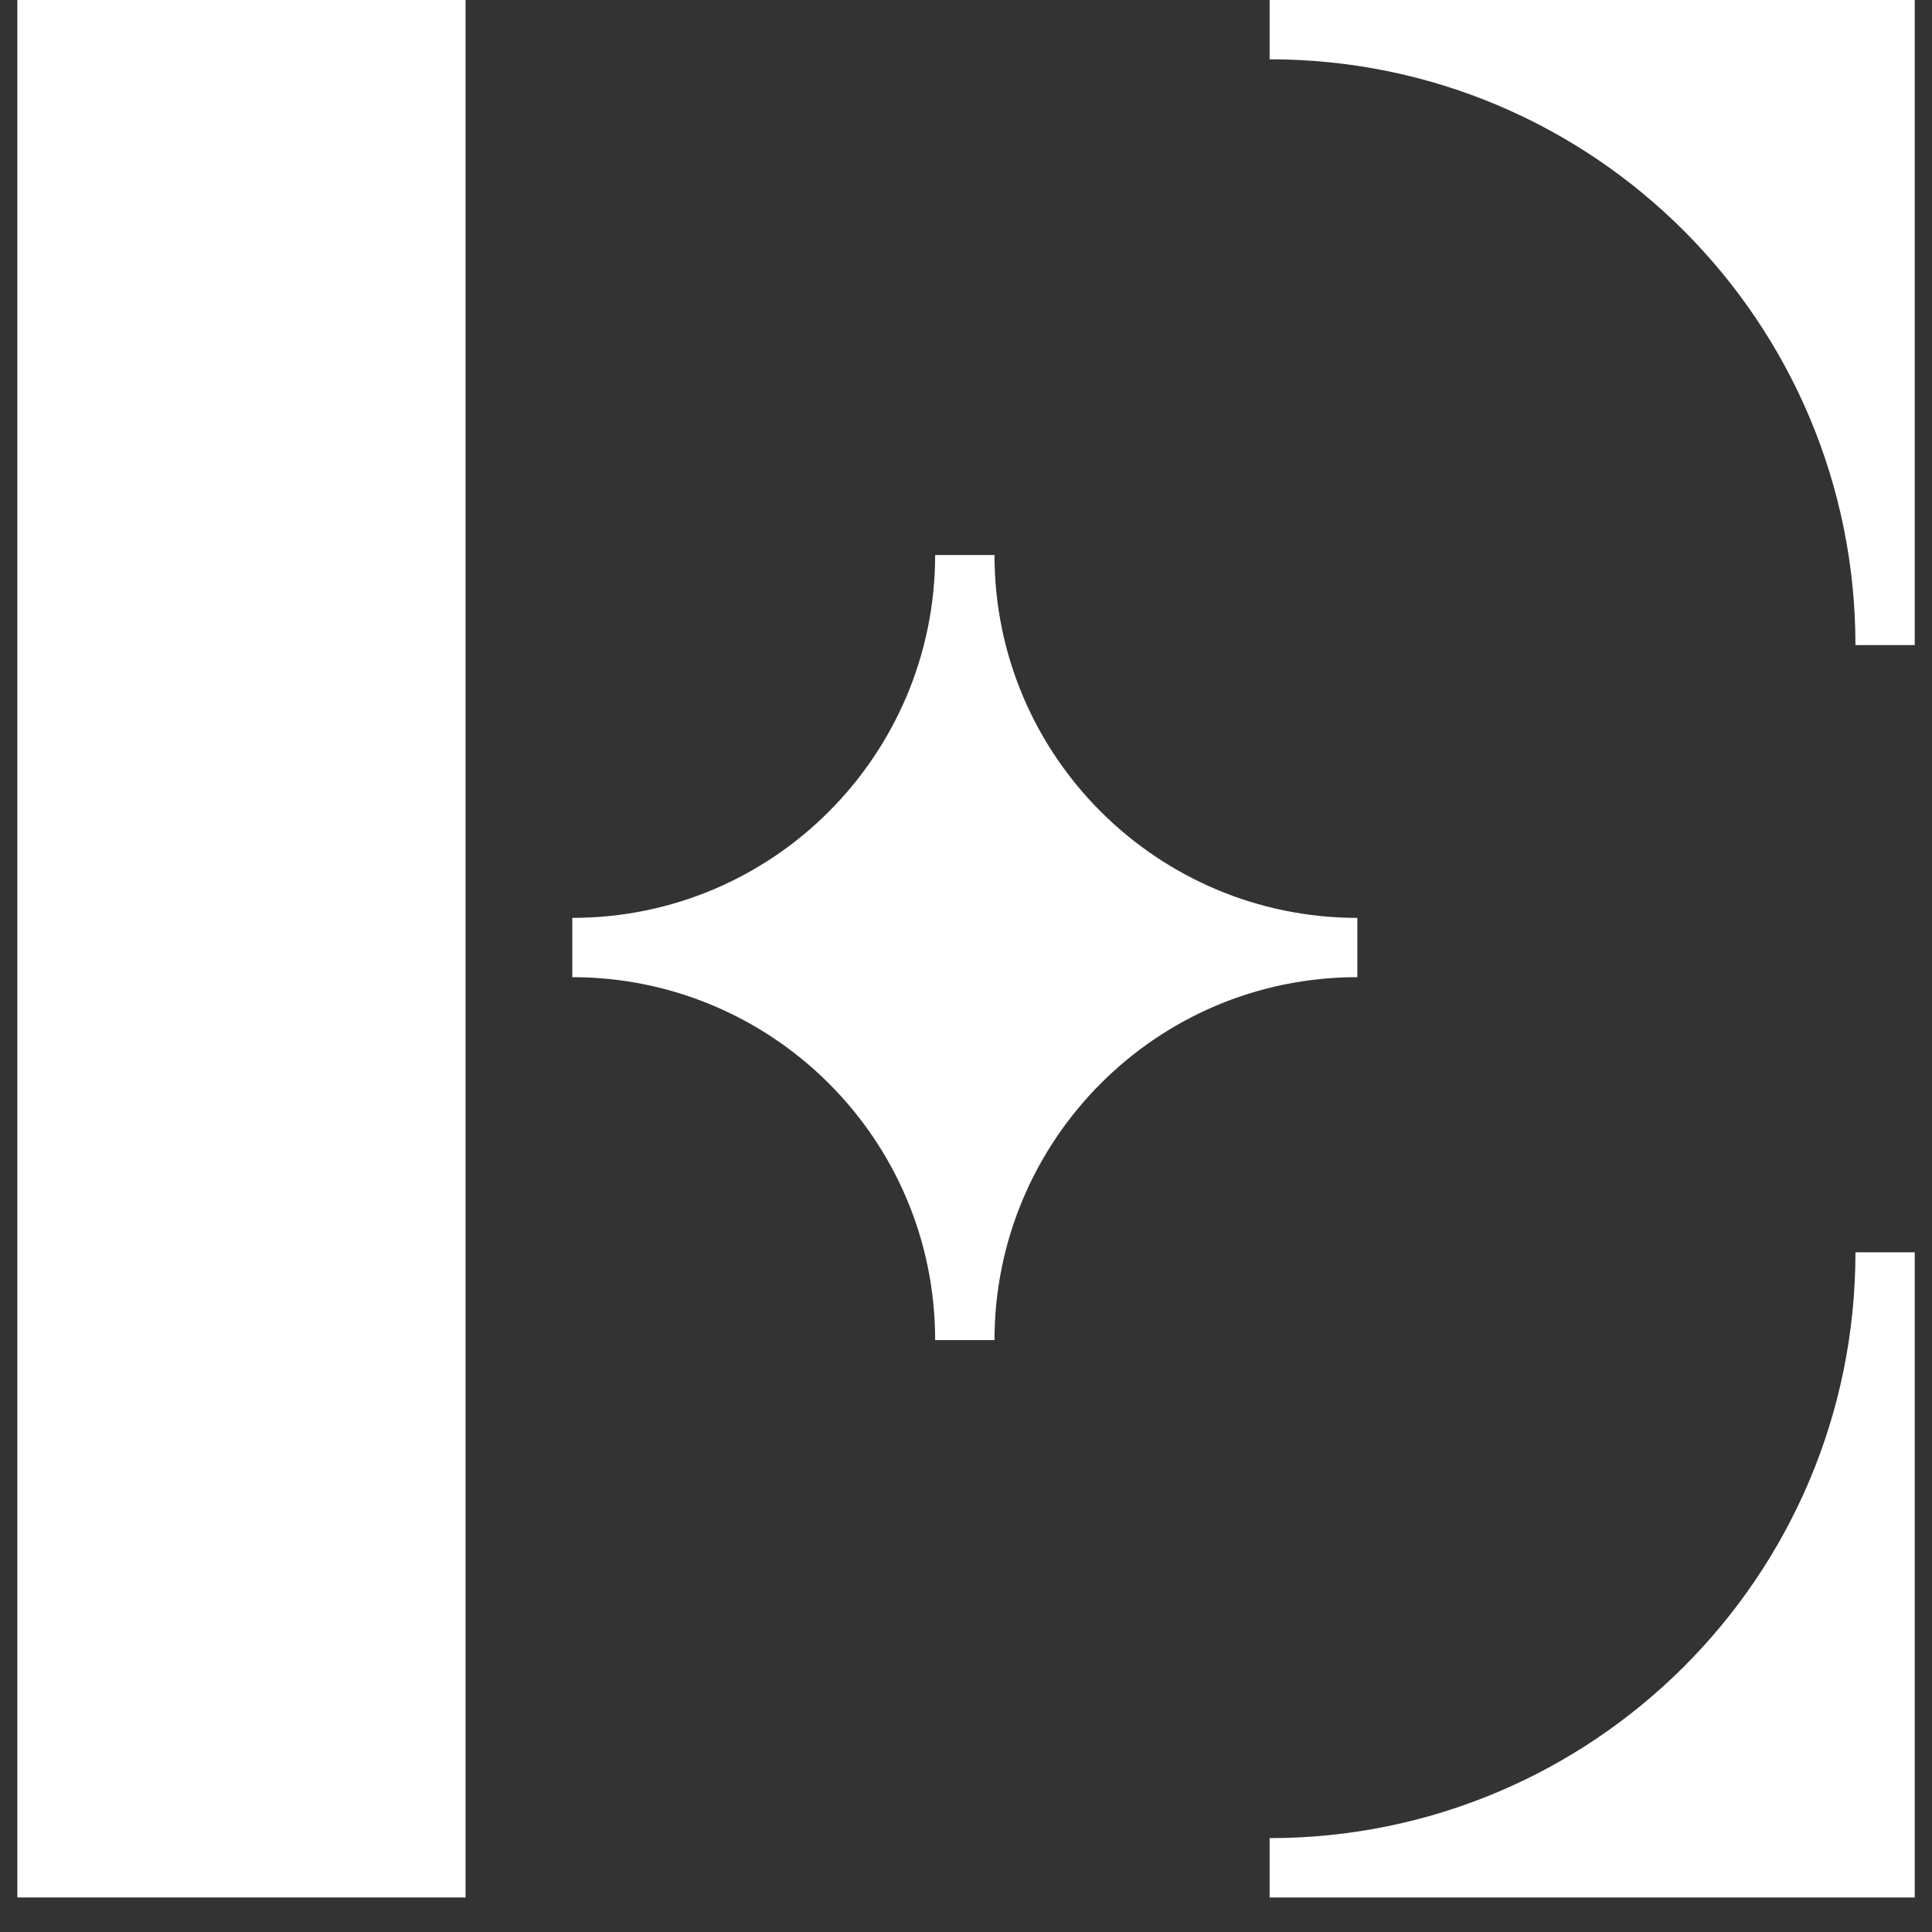 <svg width="32" height="32" viewBox="0 0 32 32" fill="none" xmlns="http://www.w3.org/2000/svg">
<rect x="0" y="0" width="32" height="32" fill="#333333" stroke="none"/>
<path d="M7.711 31.428H0.287V0H7.711V31.428Z" fill="white"/>
<path d="M21.029 31.428H31.714V20.742H30.732C30.732 26.124 26.371 30.445 21.029 30.445V31.428Z" fill="white"/>
<path d="M31.714 10.685V0H21.029V0.982C26.41 0.982 30.732 5.343 30.732 10.685H31.714Z" fill="white"/>
<path d="M16.472 22.196C16.472 18.896 19.143 16.185 22.482 16.185V15.203C19.182 15.203 16.472 12.532 16.472 9.193H15.489C15.489 12.492 12.818 15.203 9.479 15.203V16.185C12.779 16.185 15.489 18.857 15.489 22.196H16.472Z" fill="white"/>
</svg>

